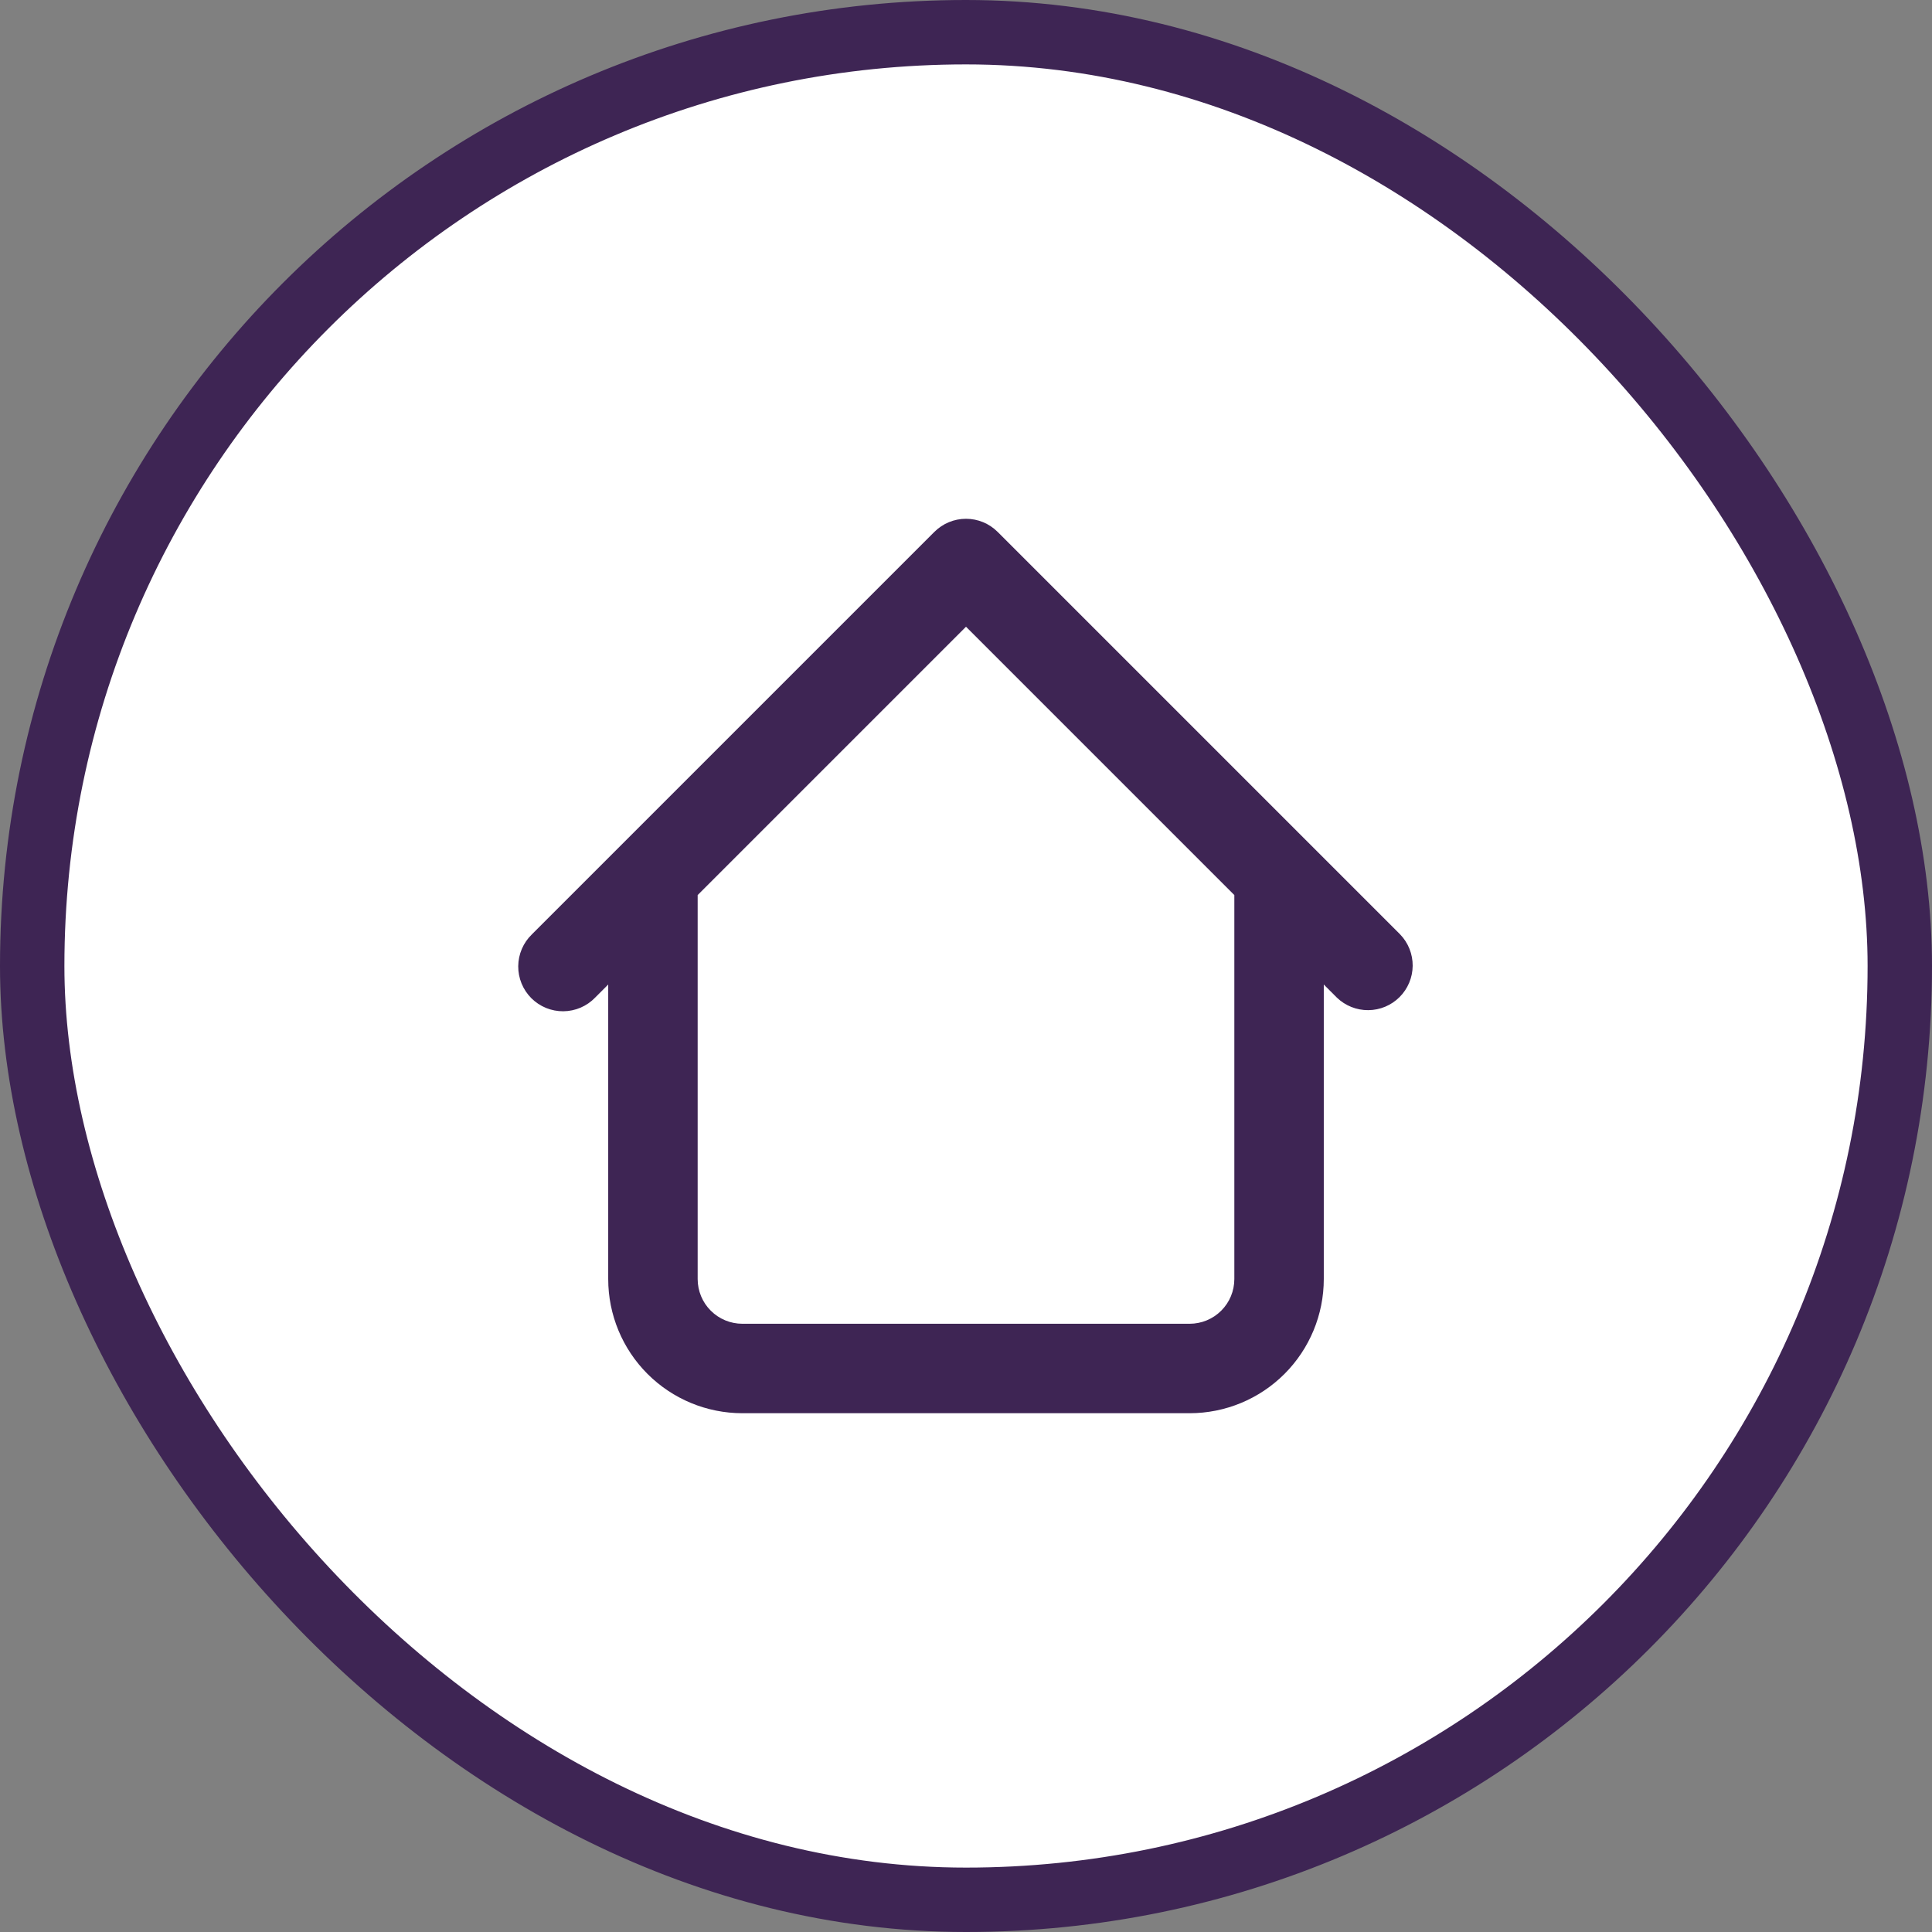<svg width="90" height="90" viewBox="0 0 90 90" fill="none" xmlns="http://www.w3.org/2000/svg">
<rect x="0" y="0" width="90" height="90" fill="#808080" stroke="none"/>
<rect x="1.5" y="1.5" width="87" height="87" rx="43.5" fill="white"/>
<rect x="1.5" y="1.5" width="87" height="87" rx="43.5" stroke="#3E2554" stroke-width="3"/>
<path d="M61.667 40.833C61.667 40.281 61.447 39.751 61.056 39.36C60.666 38.969 60.136 38.75 59.583 38.75C59.031 38.75 58.501 38.969 58.11 39.36C57.719 39.751 57.5 40.281 57.5 40.833H61.667ZM32.5 40.833C32.5 40.281 32.281 39.751 31.89 39.36C31.499 38.969 30.969 38.75 30.417 38.75C29.864 38.75 29.334 38.969 28.944 39.36C28.553 39.751 28.333 40.281 28.333 40.833H32.5ZM62.277 46.473C62.67 46.852 63.196 47.062 63.743 47.057C64.289 47.053 64.811 46.834 65.198 46.447C65.584 46.061 65.803 45.539 65.808 44.992C65.812 44.446 65.603 43.92 65.223 43.527L62.277 46.473ZM45 26.25L46.473 24.777C46.082 24.386 45.553 24.167 45 24.167C44.448 24.167 43.918 24.386 43.527 24.777L45 26.25ZM24.777 43.527C24.578 43.719 24.419 43.949 24.31 44.203C24.201 44.457 24.144 44.731 24.141 45.007C24.139 45.284 24.192 45.558 24.296 45.814C24.401 46.07 24.556 46.303 24.751 46.499C24.947 46.694 25.18 46.849 25.436 46.954C25.692 47.058 25.966 47.111 26.242 47.109C26.519 47.106 26.793 47.049 27.047 46.94C27.301 46.831 27.531 46.672 27.723 46.473L24.777 43.527ZM34.583 65.833H55.417V61.666H34.583V65.833ZM61.667 59.583V40.833H57.5V59.583H61.667ZM32.5 59.583V40.833H28.333V59.583H32.5ZM65.223 43.527L46.473 24.777L43.527 27.723L62.277 46.473L65.223 43.527ZM43.527 24.777L24.777 43.527L27.723 46.473L46.473 27.723L43.527 24.777ZM55.417 65.833C57.074 65.833 58.664 65.175 59.836 64.003C61.008 62.831 61.667 61.241 61.667 59.583H57.5C57.5 60.136 57.281 60.666 56.89 61.056C56.499 61.447 55.969 61.666 55.417 61.666V65.833ZM34.583 61.666C34.031 61.666 33.501 61.447 33.11 61.056C32.719 60.666 32.5 60.136 32.5 59.583H28.333C28.333 61.241 28.992 62.831 30.164 64.003C31.336 65.175 32.926 65.833 34.583 65.833V61.666Z" fill="#3E2554"/>
</svg>
